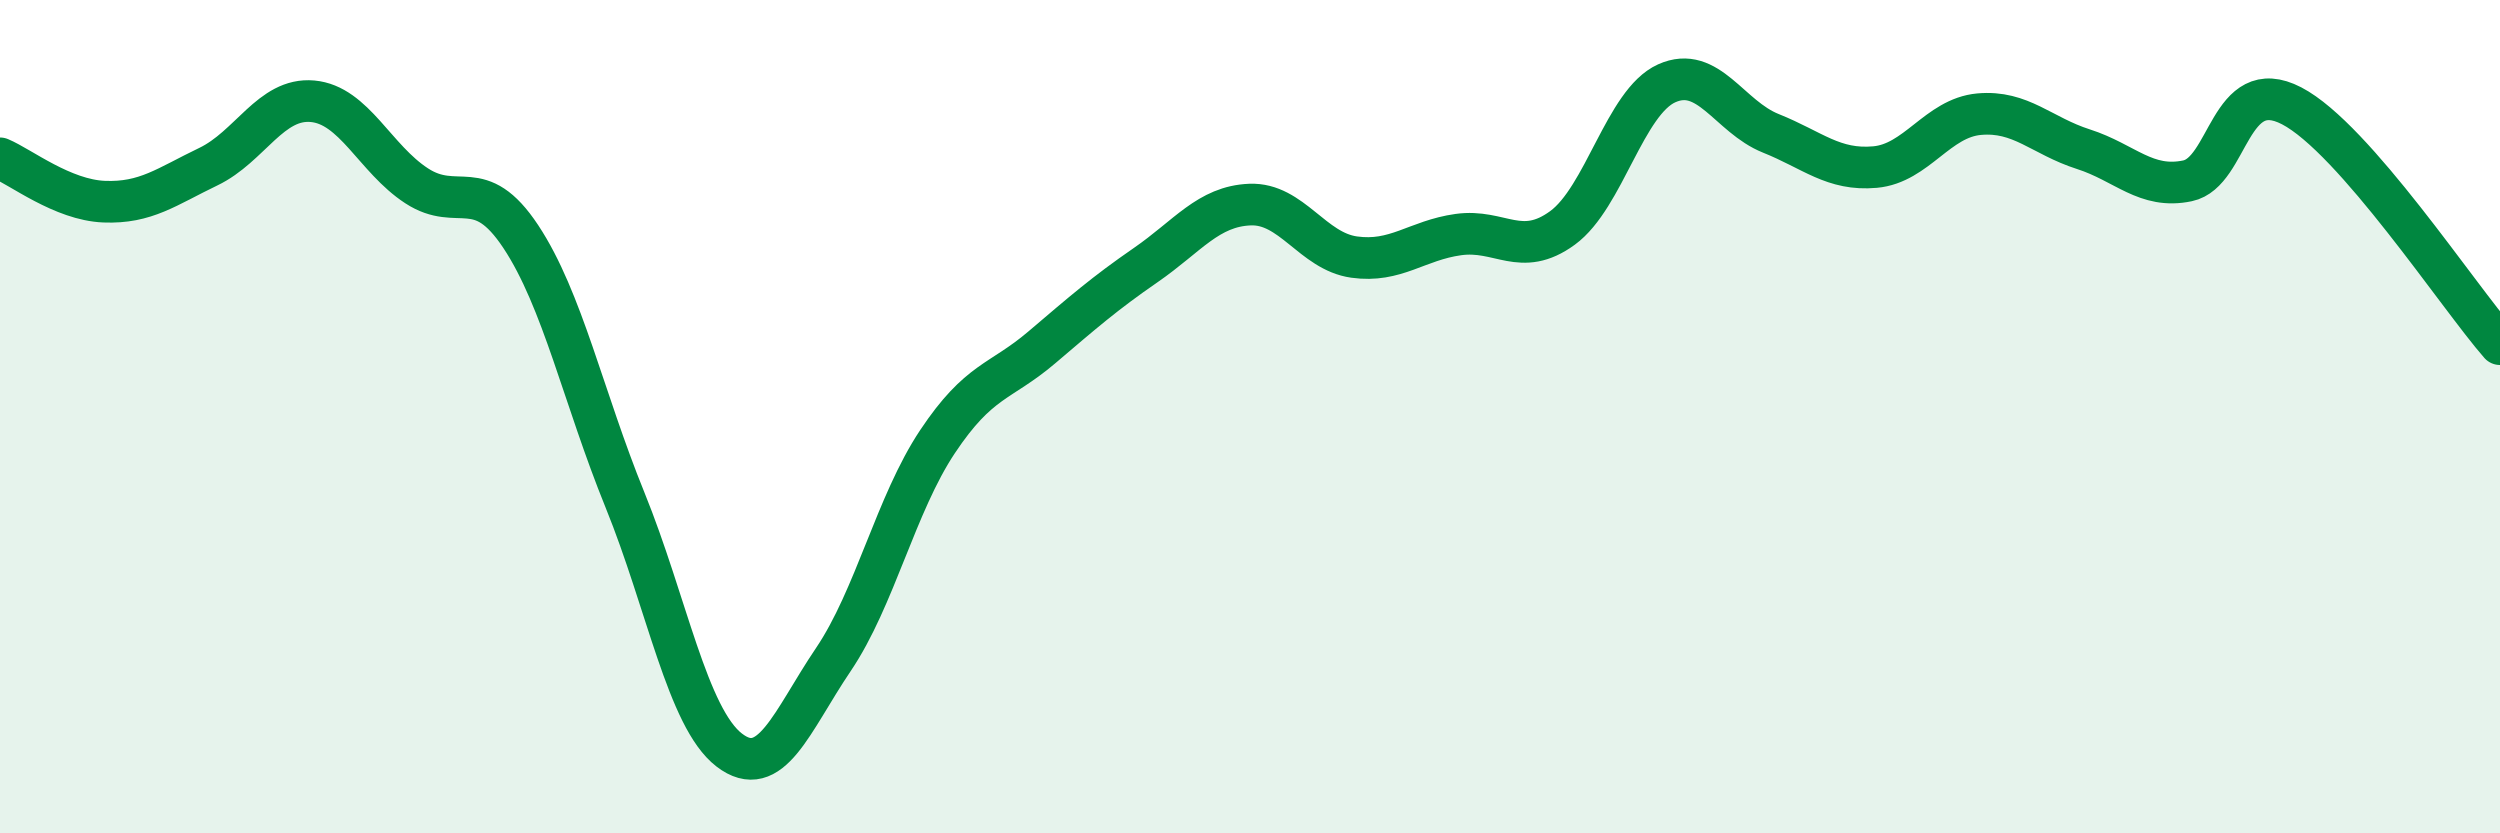 
    <svg width="60" height="20" viewBox="0 0 60 20" xmlns="http://www.w3.org/2000/svg">
      <path
        d="M 0,3.8 C 0.5,4.01 1.5,4.8 2.5,4.84 C 3.5,4.88 4,4.48 5,4 C 6,3.52 6.5,2.34 7.5,2.43 C 8.5,2.52 9,3.81 10,4.46 C 11,5.11 11.5,4.17 12.5,5.68 C 13.5,7.19 14,9.54 15,12 C 16,14.46 16.5,17.23 17.5,18 C 18.5,18.77 19,17.31 20,15.83 C 21,14.35 21.5,12.1 22.5,10.6 C 23.5,9.1 24,9.19 25,8.34 C 26,7.49 26.5,7.05 27.5,6.36 C 28.5,5.67 29,4.95 30,4.91 C 31,4.87 31.5,6.03 32.5,6.17 C 33.5,6.31 34,5.77 35,5.63 C 36,5.49 36.5,6.2 37.5,5.47 C 38.5,4.74 39,2.45 40,2 C 41,1.55 41.5,2.8 42.5,3.2 C 43.5,3.6 44,4.1 45,4.01 C 46,3.92 46.5,2.83 47.5,2.74 C 48.5,2.65 49,3.26 50,3.58 C 51,3.9 51.5,4.55 52.5,4.34 C 53.5,4.13 53.5,1.76 55,2.54 C 56.5,3.32 59,7.12 60,8.26L60 20L0 20Z"
        fill="#008740"
        opacity="0.1"
        stroke-linecap="round"
        stroke-linejoin="round"
      />
      <path
        d="M 0,3.8 C 0.5,4.01 1.5,4.8 2.5,4.84 C 3.5,4.88 4,4.48 5,4 C 6,3.52 6.5,2.34 7.5,2.43 C 8.5,2.52 9,3.81 10,4.46 C 11,5.11 11.5,4.17 12.5,5.68 C 13.5,7.19 14,9.54 15,12 C 16,14.46 16.5,17.23 17.5,18 C 18.5,18.77 19,17.31 20,15.83 C 21,14.35 21.5,12.1 22.5,10.6 C 23.5,9.1 24,9.19 25,8.34 C 26,7.49 26.5,7.05 27.5,6.36 C 28.5,5.67 29,4.95 30,4.91 C 31,4.87 31.5,6.03 32.5,6.17 C 33.5,6.31 34,5.77 35,5.63 C 36,5.49 36.5,6.2 37.5,5.47 C 38.5,4.74 39,2.45 40,2 C 41,1.55 41.5,2.8 42.5,3.2 C 43.5,3.6 44,4.1 45,4.01 C 46,3.92 46.5,2.83 47.5,2.74 C 48.5,2.65 49,3.26 50,3.58 C 51,3.9 51.5,4.55 52.5,4.34 C 53.5,4.13 53.5,1.76 55,2.54 C 56.5,3.32 59,7.12 60,8.26"
        stroke="#008740"
        stroke-width="1"
        fill="none"
        stroke-linecap="round"
        stroke-linejoin="round"
      />
    </svg>
  